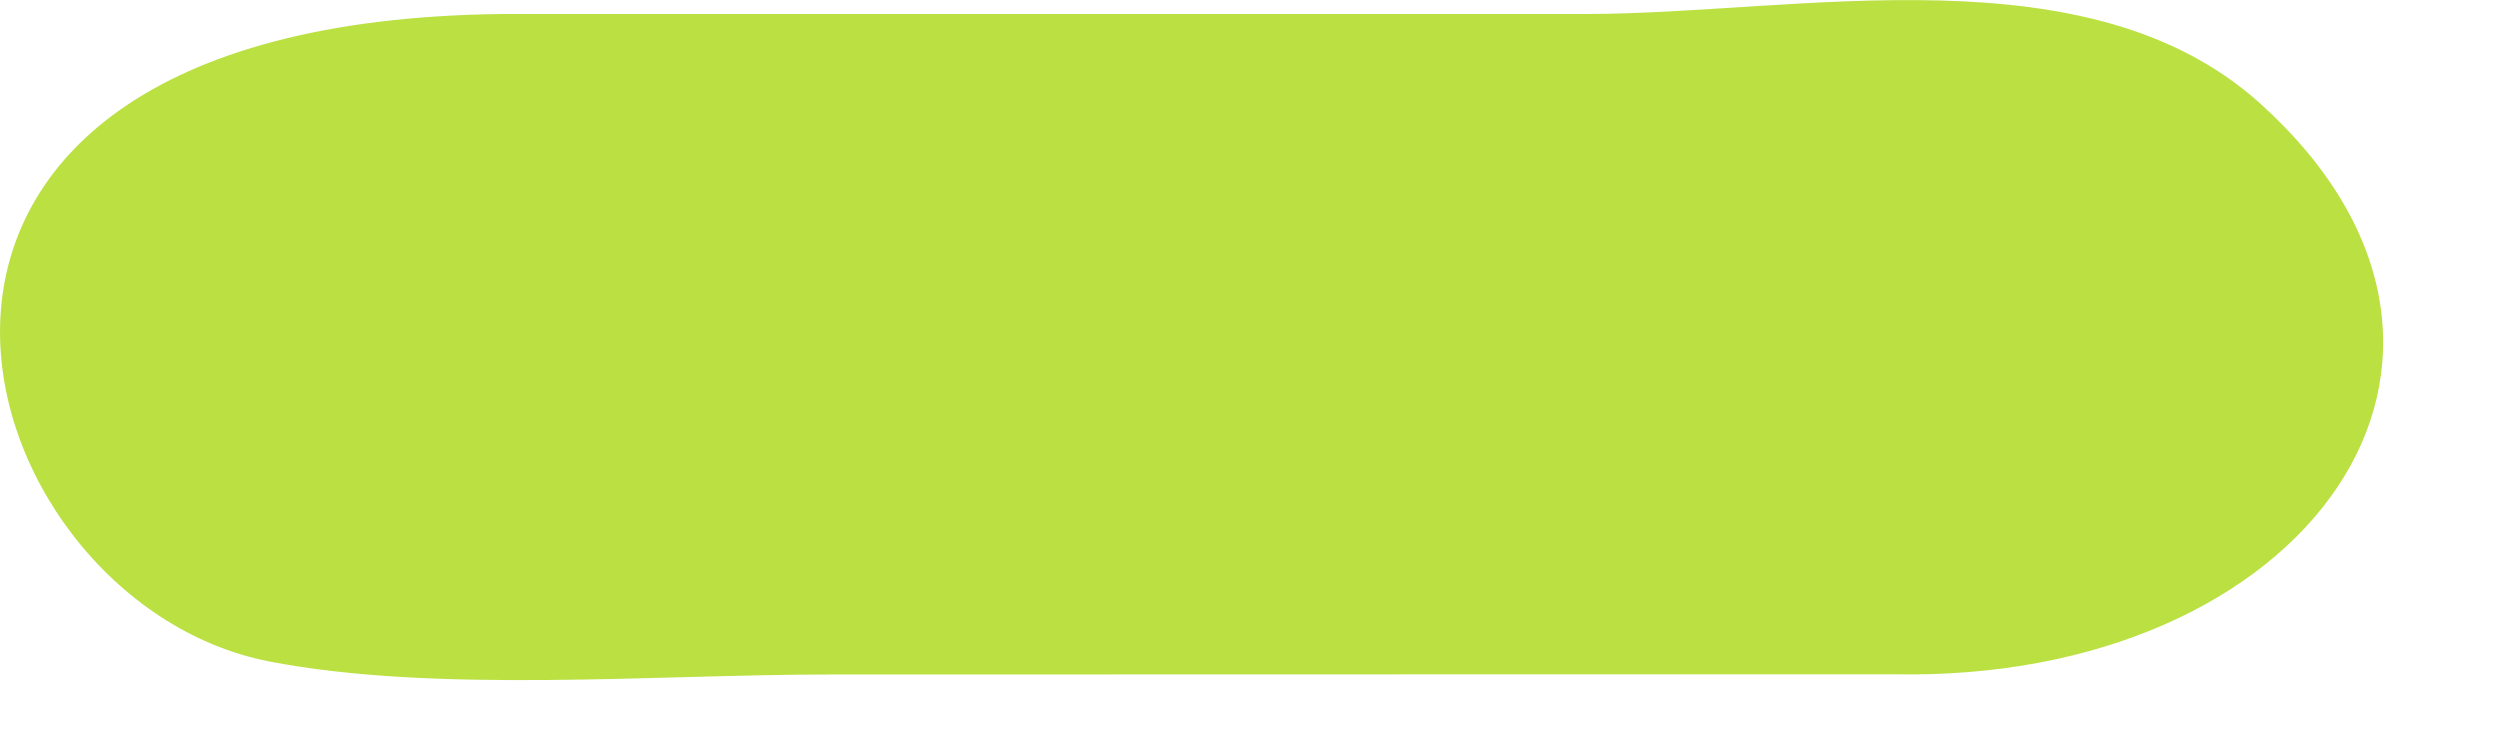 <?xml version="1.0" encoding="utf-8"?>
<svg xmlns="http://www.w3.org/2000/svg" fill="none" height="100%" overflow="visible" preserveAspectRatio="none" style="display: block;" viewBox="0 0 10 3" width="100%">
<path d="M7.57 2.697L3.313 2.698C2.623 2.698 1.741 2.774 1.078 2.646C-0.17 2.405 -0.856 0.085 2.012 0.056L6.351 0.056C7.2 0.054 8.354 -0.206 9.042 0.415C10.165 1.43 9.227 2.733 7.57 2.697Z" fill="#BAE042" id="Vector"/>
</svg>
